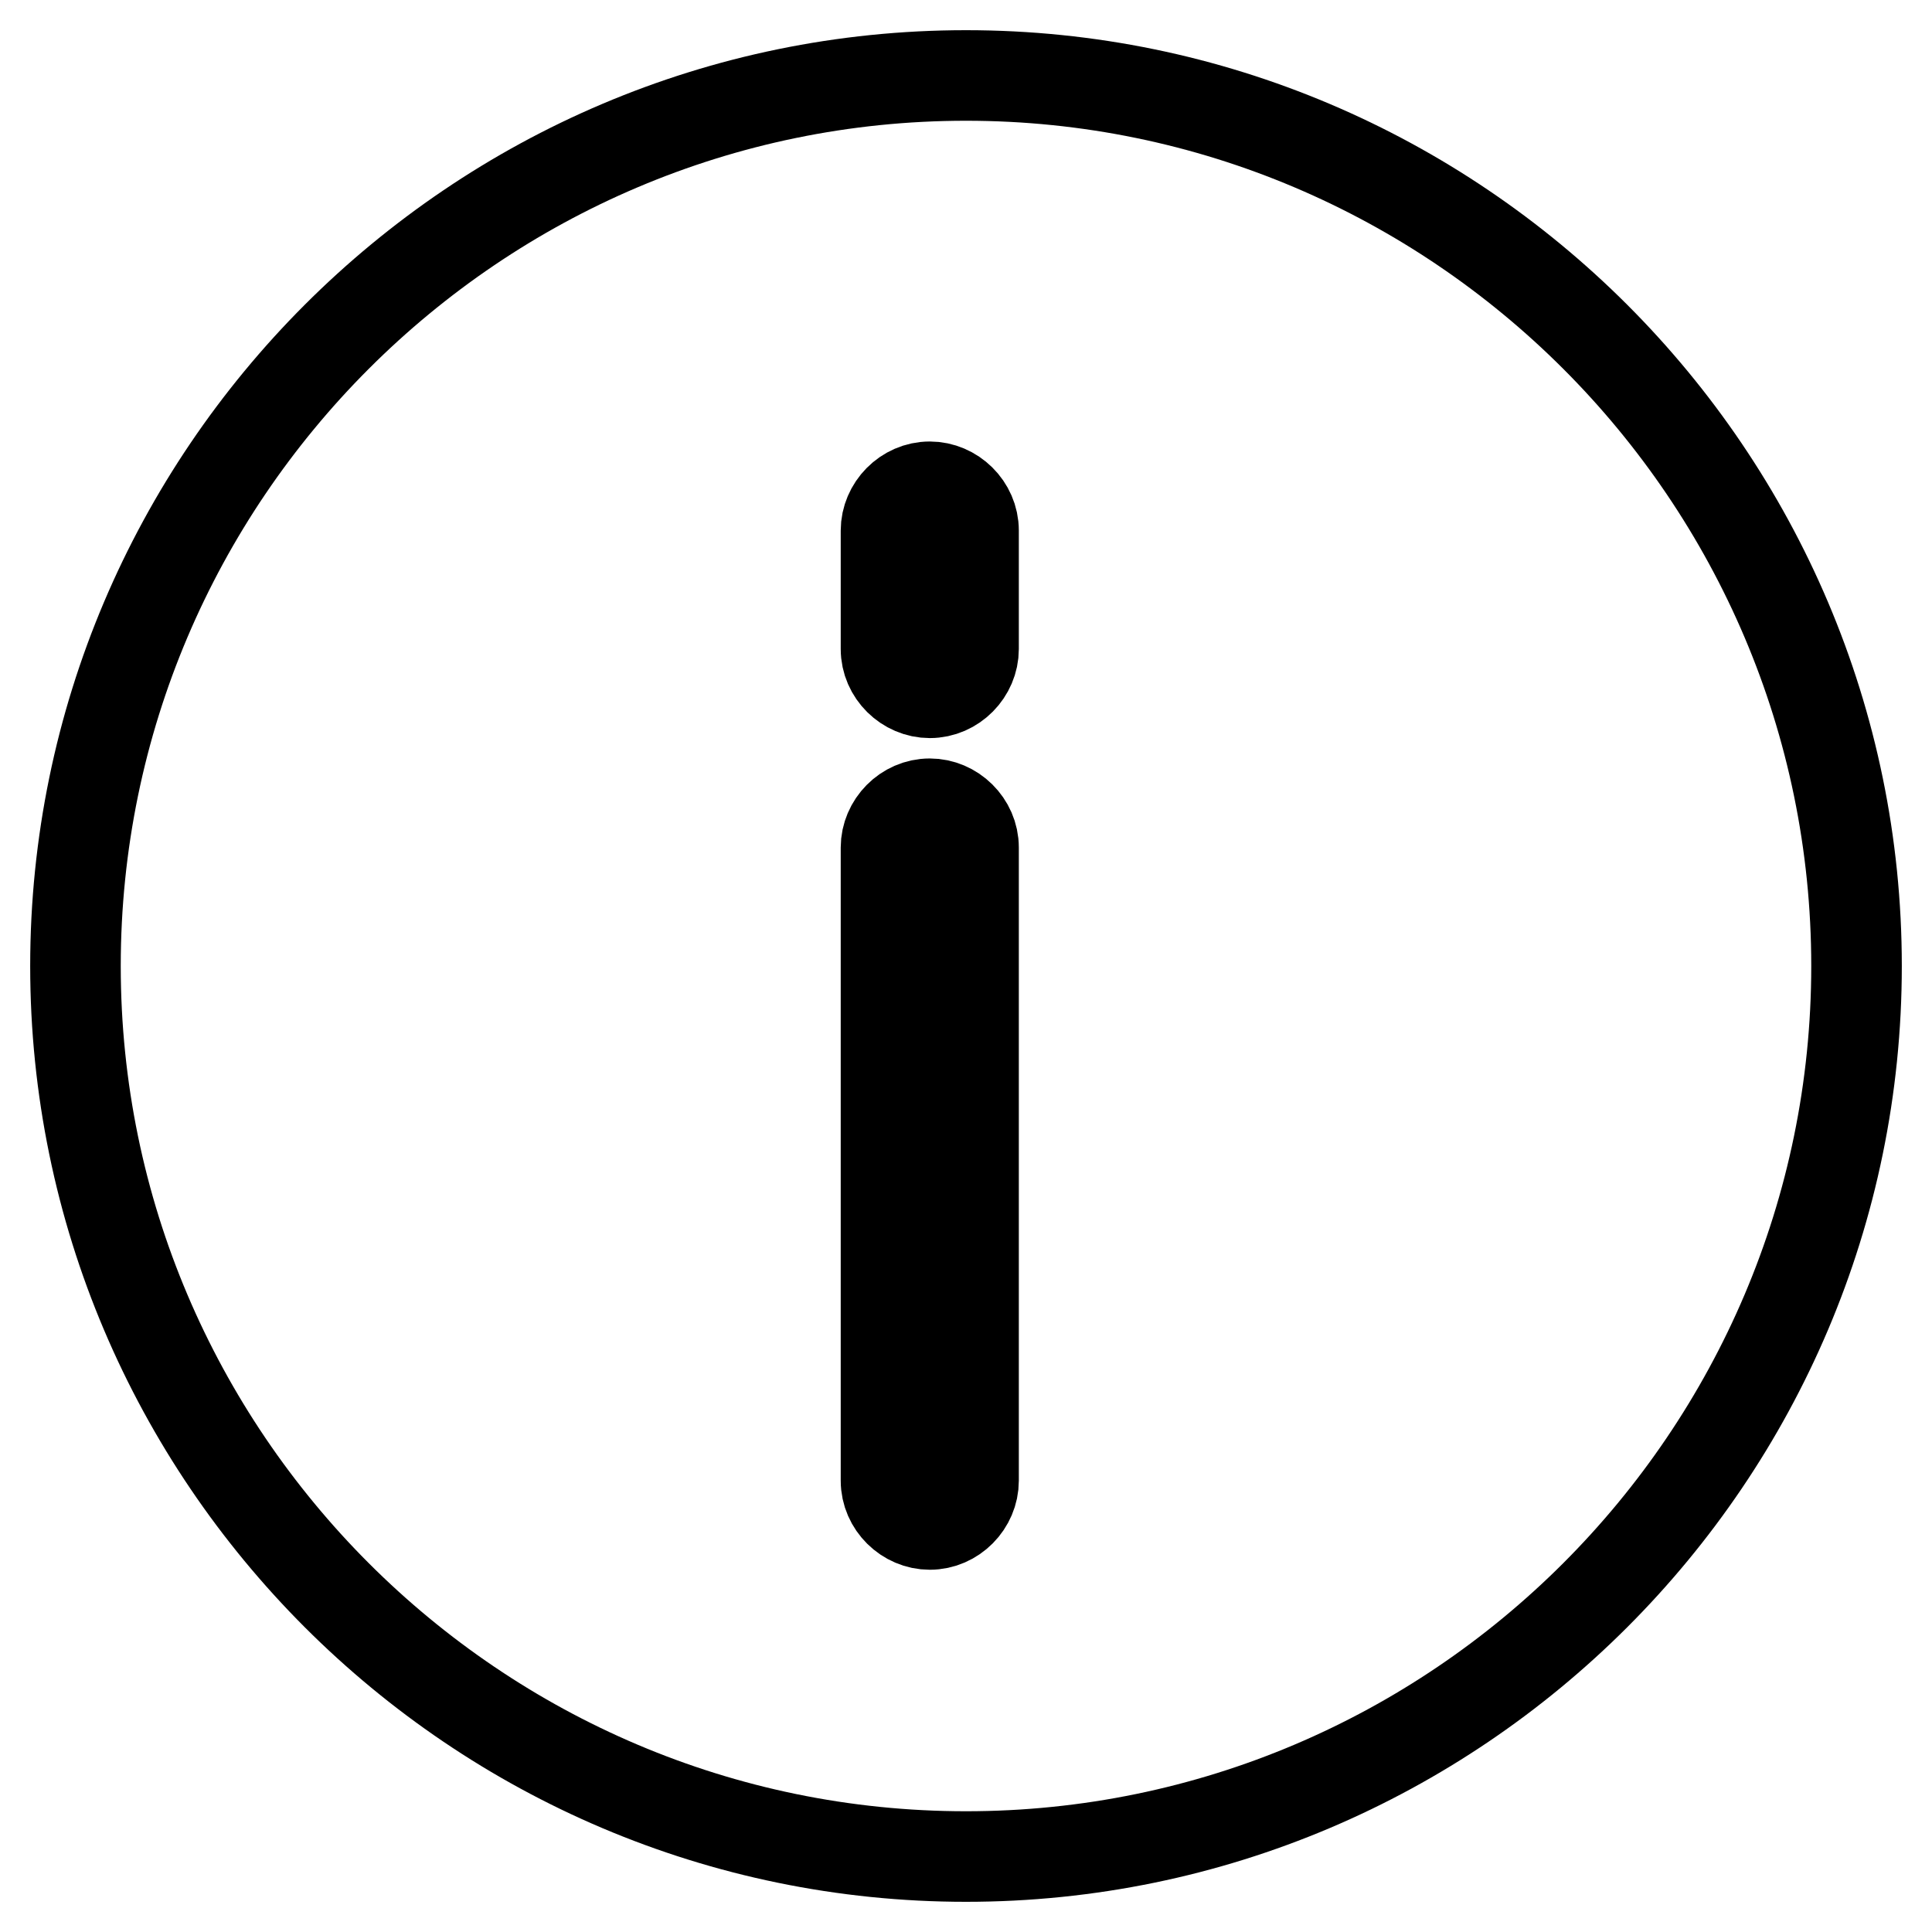 <?xml version="1.0" encoding="utf-8"?>
<!-- Svg Vector Icons : http://www.onlinewebfonts.com/icon -->
<!DOCTYPE svg PUBLIC "-//W3C//DTD SVG 1.1//EN" "http://www.w3.org/Graphics/SVG/1.1/DTD/svg11.dtd">
<svg version="1.1" xmlns="http://www.w3.org/2000/svg" xmlns:xlink="http://www.w3.org/1999/xlink" x="0px" y="0px" viewBox="0 0 256 256" enable-background="new 0 0 256 256" xml:space="preserve">
<g> <path stroke-width="12" fill-opacity="0" stroke="#000000"  d="M128,10C63,10,10,63,10,128c0,65,53,118,118,118c65,0,118-53,118-118C246,63,193,10,128,10z M129,196.2 c0,3.1-2.6,5.8-5.8,5.8c-3.1,0-5.8-2.6-5.8-5.8v-83.9c0-3.1,2.6-5.8,5.8-5.8c3.1,0,5.8,2.6,5.8,5.8V196.2z M129,86 c0,3.1-2.6,5.8-5.8,5.8c-3.1,0-5.8-2.6-5.8-5.8V70.3c0-3.1,2.6-5.8,5.8-5.8c3.1,0,5.8,2.6,5.8,5.8V86L129,86z"/></g>
</svg>